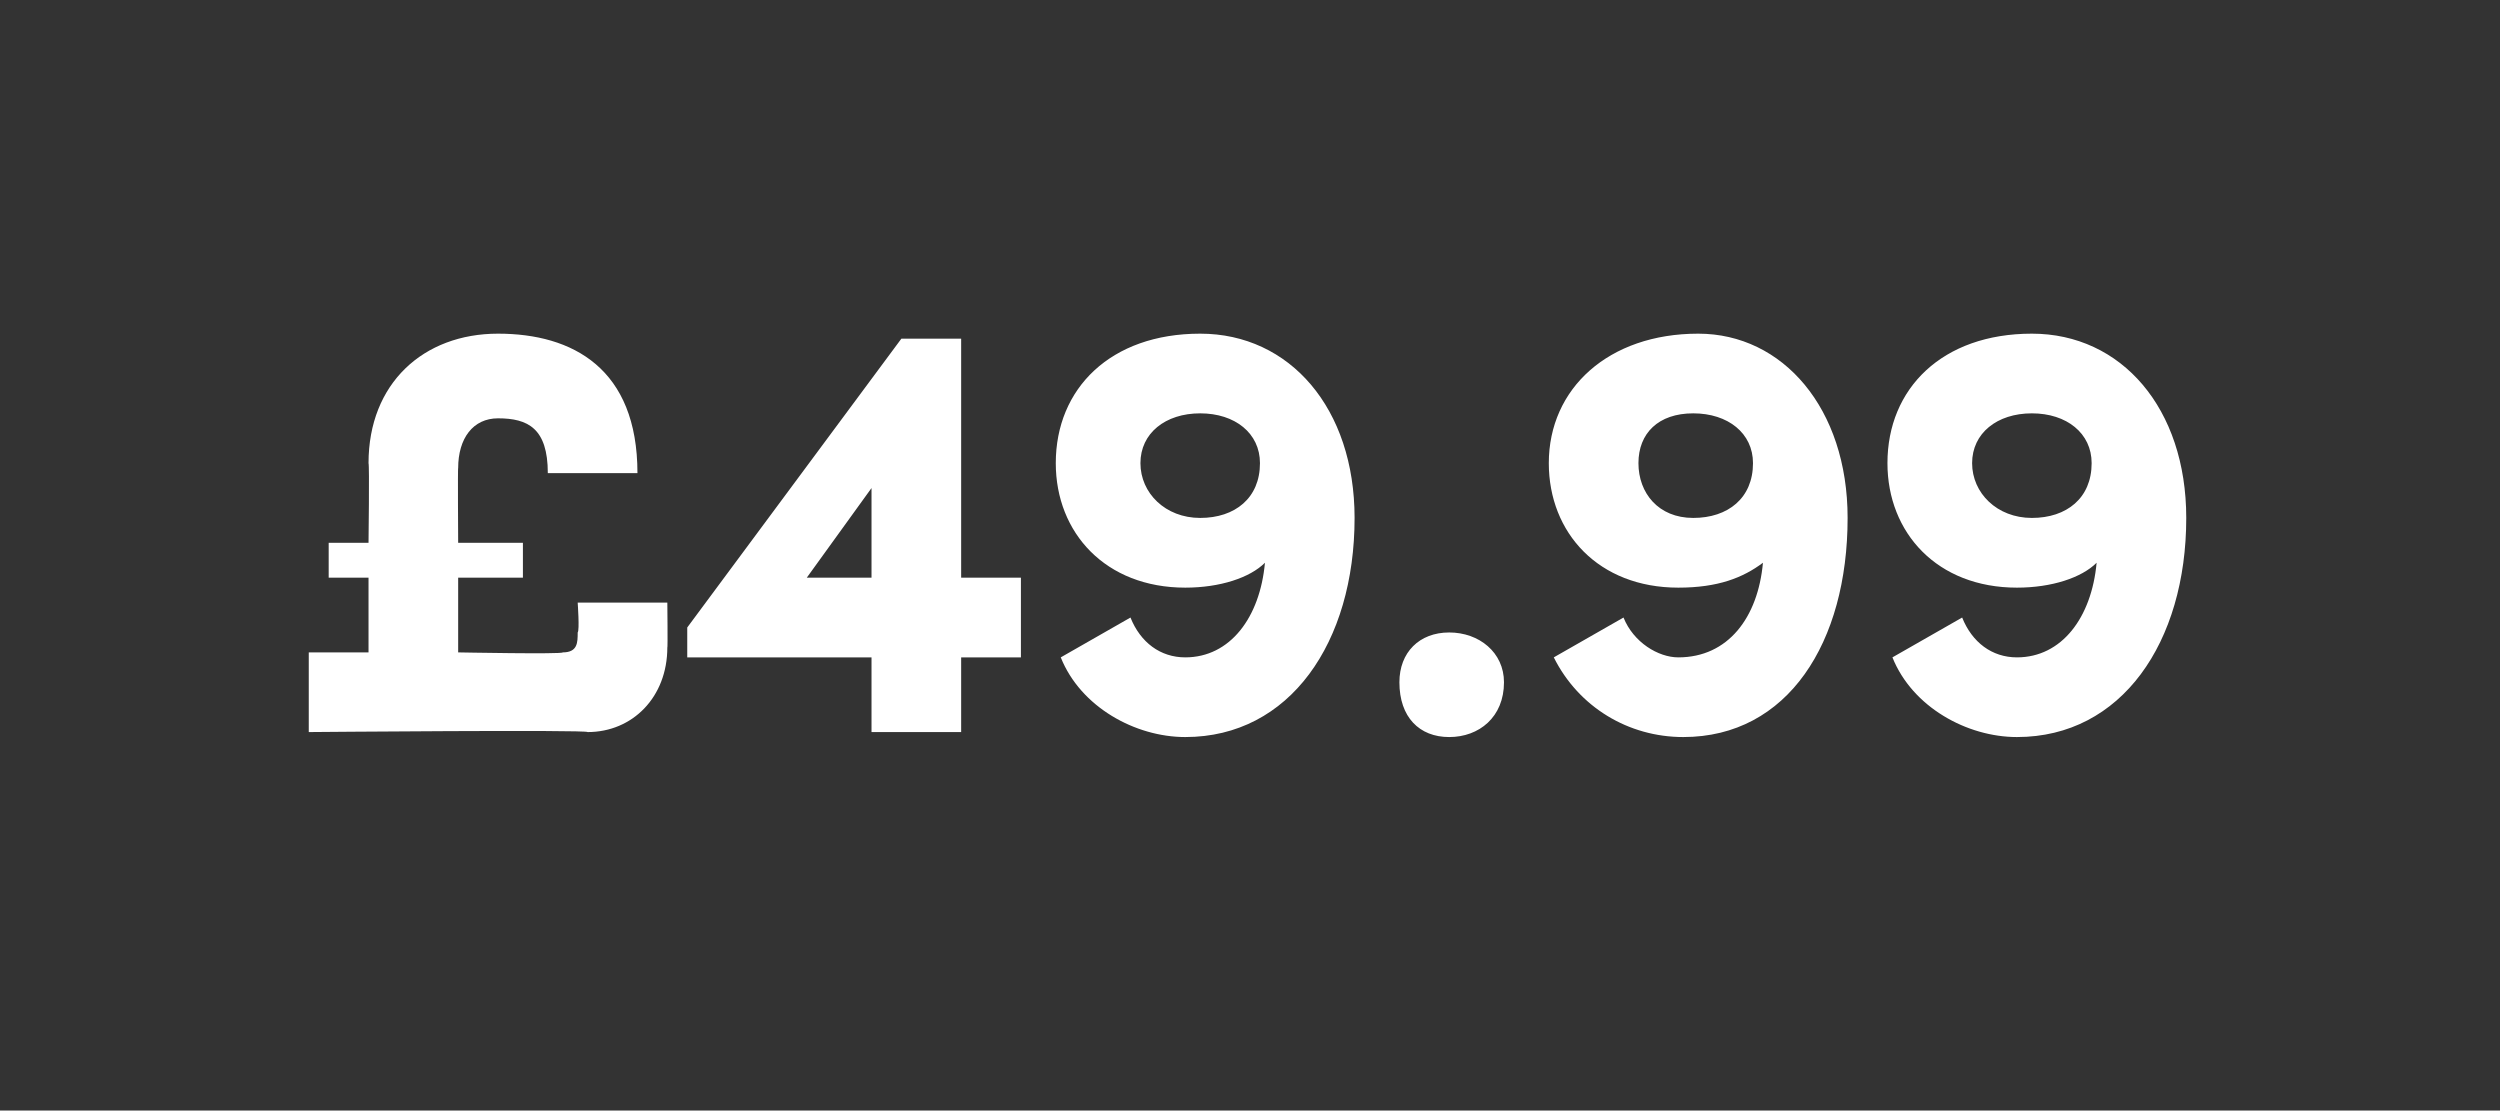 <?xml version="1.0" standalone="no"?><!DOCTYPE svg PUBLIC "-//W3C//DTD SVG 1.1//EN" "http://www.w3.org/Graphics/SVG/1.1/DTD/svg11.dtd"><svg xmlns="http://www.w3.org/2000/svg" version="1.1" width="50.2px" height="22.3px" viewBox="0 -6 50.2 22.3" style="top:-6px"><rect x="0" y="-6" width="50.2" height="22.3" fill="#333333" stroke="none"/>  <desc>£49.99</desc>  <defs/>  <g id="Polygon31155">    <path d="M 11.6 6.1 L 13.4 6.1 C 13.4 6.1 13.41 7.02 13.4 7 C 13.4 8 12.7 8.7 11.8 8.7 C 11.81 8.65 6.2 8.7 6.2 8.7 L 6.2 7.1 L 7.4 7.1 L 7.4 5.6 L 6.6 5.6 L 6.6 4.9 L 7.4 4.9 C 7.4 4.9 7.42 3.34 7.4 3.3 C 7.4 1.7 8.5 0.7 10 0.7 C 11.5 0.7 12.8 1.4 12.8 3.5 C 12.8 3.5 11 3.5 11 3.5 C 11 2.6 10.6 2.4 10 2.4 C 9.5 2.4 9.2 2.8 9.2 3.4 C 9.19 3.37 9.2 4.9 9.2 4.9 L 10.5 4.9 L 10.5 5.6 L 9.2 5.6 L 9.2 7.1 C 9.2 7.1 11.3 7.14 11.3 7.1 C 11.6 7.1 11.6 6.9 11.6 6.7 C 11.64 6.66 11.6 6.1 11.6 6.1 Z M 20.5 5.6 L 20.5 7.2 L 19.3 7.2 L 19.3 8.7 L 17.5 8.7 L 17.5 7.2 L 13.8 7.2 L 13.8 6.6 L 18.1 0.8 L 19.3 0.8 L 19.3 5.6 L 20.5 5.6 Z M 16.2 5.6 L 17.5 5.6 L 17.5 3.8 L 16.2 5.6 Z M 27.2 4.4 C 27.2 6.9 25.9 8.8 23.8 8.8 C 22.8 8.8 21.7 8.2 21.3 7.2 C 21.3 7.2 22.7 6.4 22.7 6.4 C 22.9 6.9 23.3 7.2 23.8 7.2 C 24.7 7.2 25.3 6.4 25.4 5.3 C 25.1 5.6 24.5 5.8 23.8 5.8 C 22.2 5.8 21.2 4.7 21.2 3.3 C 21.2 1.8 22.3 0.7 24.1 0.7 C 25.9 0.7 27.2 2.2 27.2 4.4 Z M 25.3 3.3 C 25.3 2.7 24.8 2.3 24.1 2.3 C 23.4 2.3 22.9 2.7 22.9 3.3 C 22.9 3.9 23.4 4.4 24.1 4.4 C 24.8 4.4 25.3 4 25.3 3.3 Z M 28.1 7.7 C 28.1 7.1 28.5 6.7 29.1 6.7 C 29.7 6.7 30.2 7.1 30.2 7.7 C 30.2 8.4 29.7 8.8 29.1 8.8 C 28.5 8.8 28.1 8.4 28.1 7.7 Z M 37.1 4.4 C 37.1 6.9 35.9 8.8 33.8 8.8 C 32.7 8.8 31.7 8.2 31.2 7.2 C 31.2 7.2 32.6 6.4 32.6 6.4 C 32.8 6.9 33.3 7.2 33.7 7.2 C 34.7 7.2 35.3 6.4 35.4 5.3 C 35 5.6 34.5 5.8 33.7 5.8 C 32.1 5.8 31.1 4.7 31.1 3.3 C 31.1 1.8 32.3 0.7 34.1 0.7 C 35.8 0.7 37.1 2.2 37.1 4.4 Z M 35.2 3.3 C 35.2 2.7 34.7 2.3 34 2.3 C 33.3 2.3 32.9 2.7 32.9 3.3 C 32.9 3.9 33.3 4.4 34 4.4 C 34.7 4.4 35.2 4 35.2 3.3 Z M 43.9 4.4 C 43.9 6.9 42.6 8.8 40.5 8.8 C 39.5 8.8 38.4 8.2 38 7.2 C 38 7.2 39.4 6.4 39.4 6.4 C 39.6 6.9 40 7.2 40.5 7.2 C 41.4 7.2 42 6.4 42.1 5.3 C 41.8 5.6 41.2 5.8 40.5 5.8 C 38.9 5.8 37.9 4.7 37.9 3.3 C 37.9 1.8 39 0.7 40.8 0.7 C 42.6 0.7 43.9 2.2 43.9 4.4 Z M 42 3.3 C 42 2.7 41.5 2.3 40.8 2.3 C 40.1 2.3 39.6 2.7 39.6 3.3 C 39.6 3.9 40.1 4.4 40.8 4.4 C 41.5 4.4 42 4 42 3.3 Z " stroke="none" fill="#fff"/>  </g></svg>